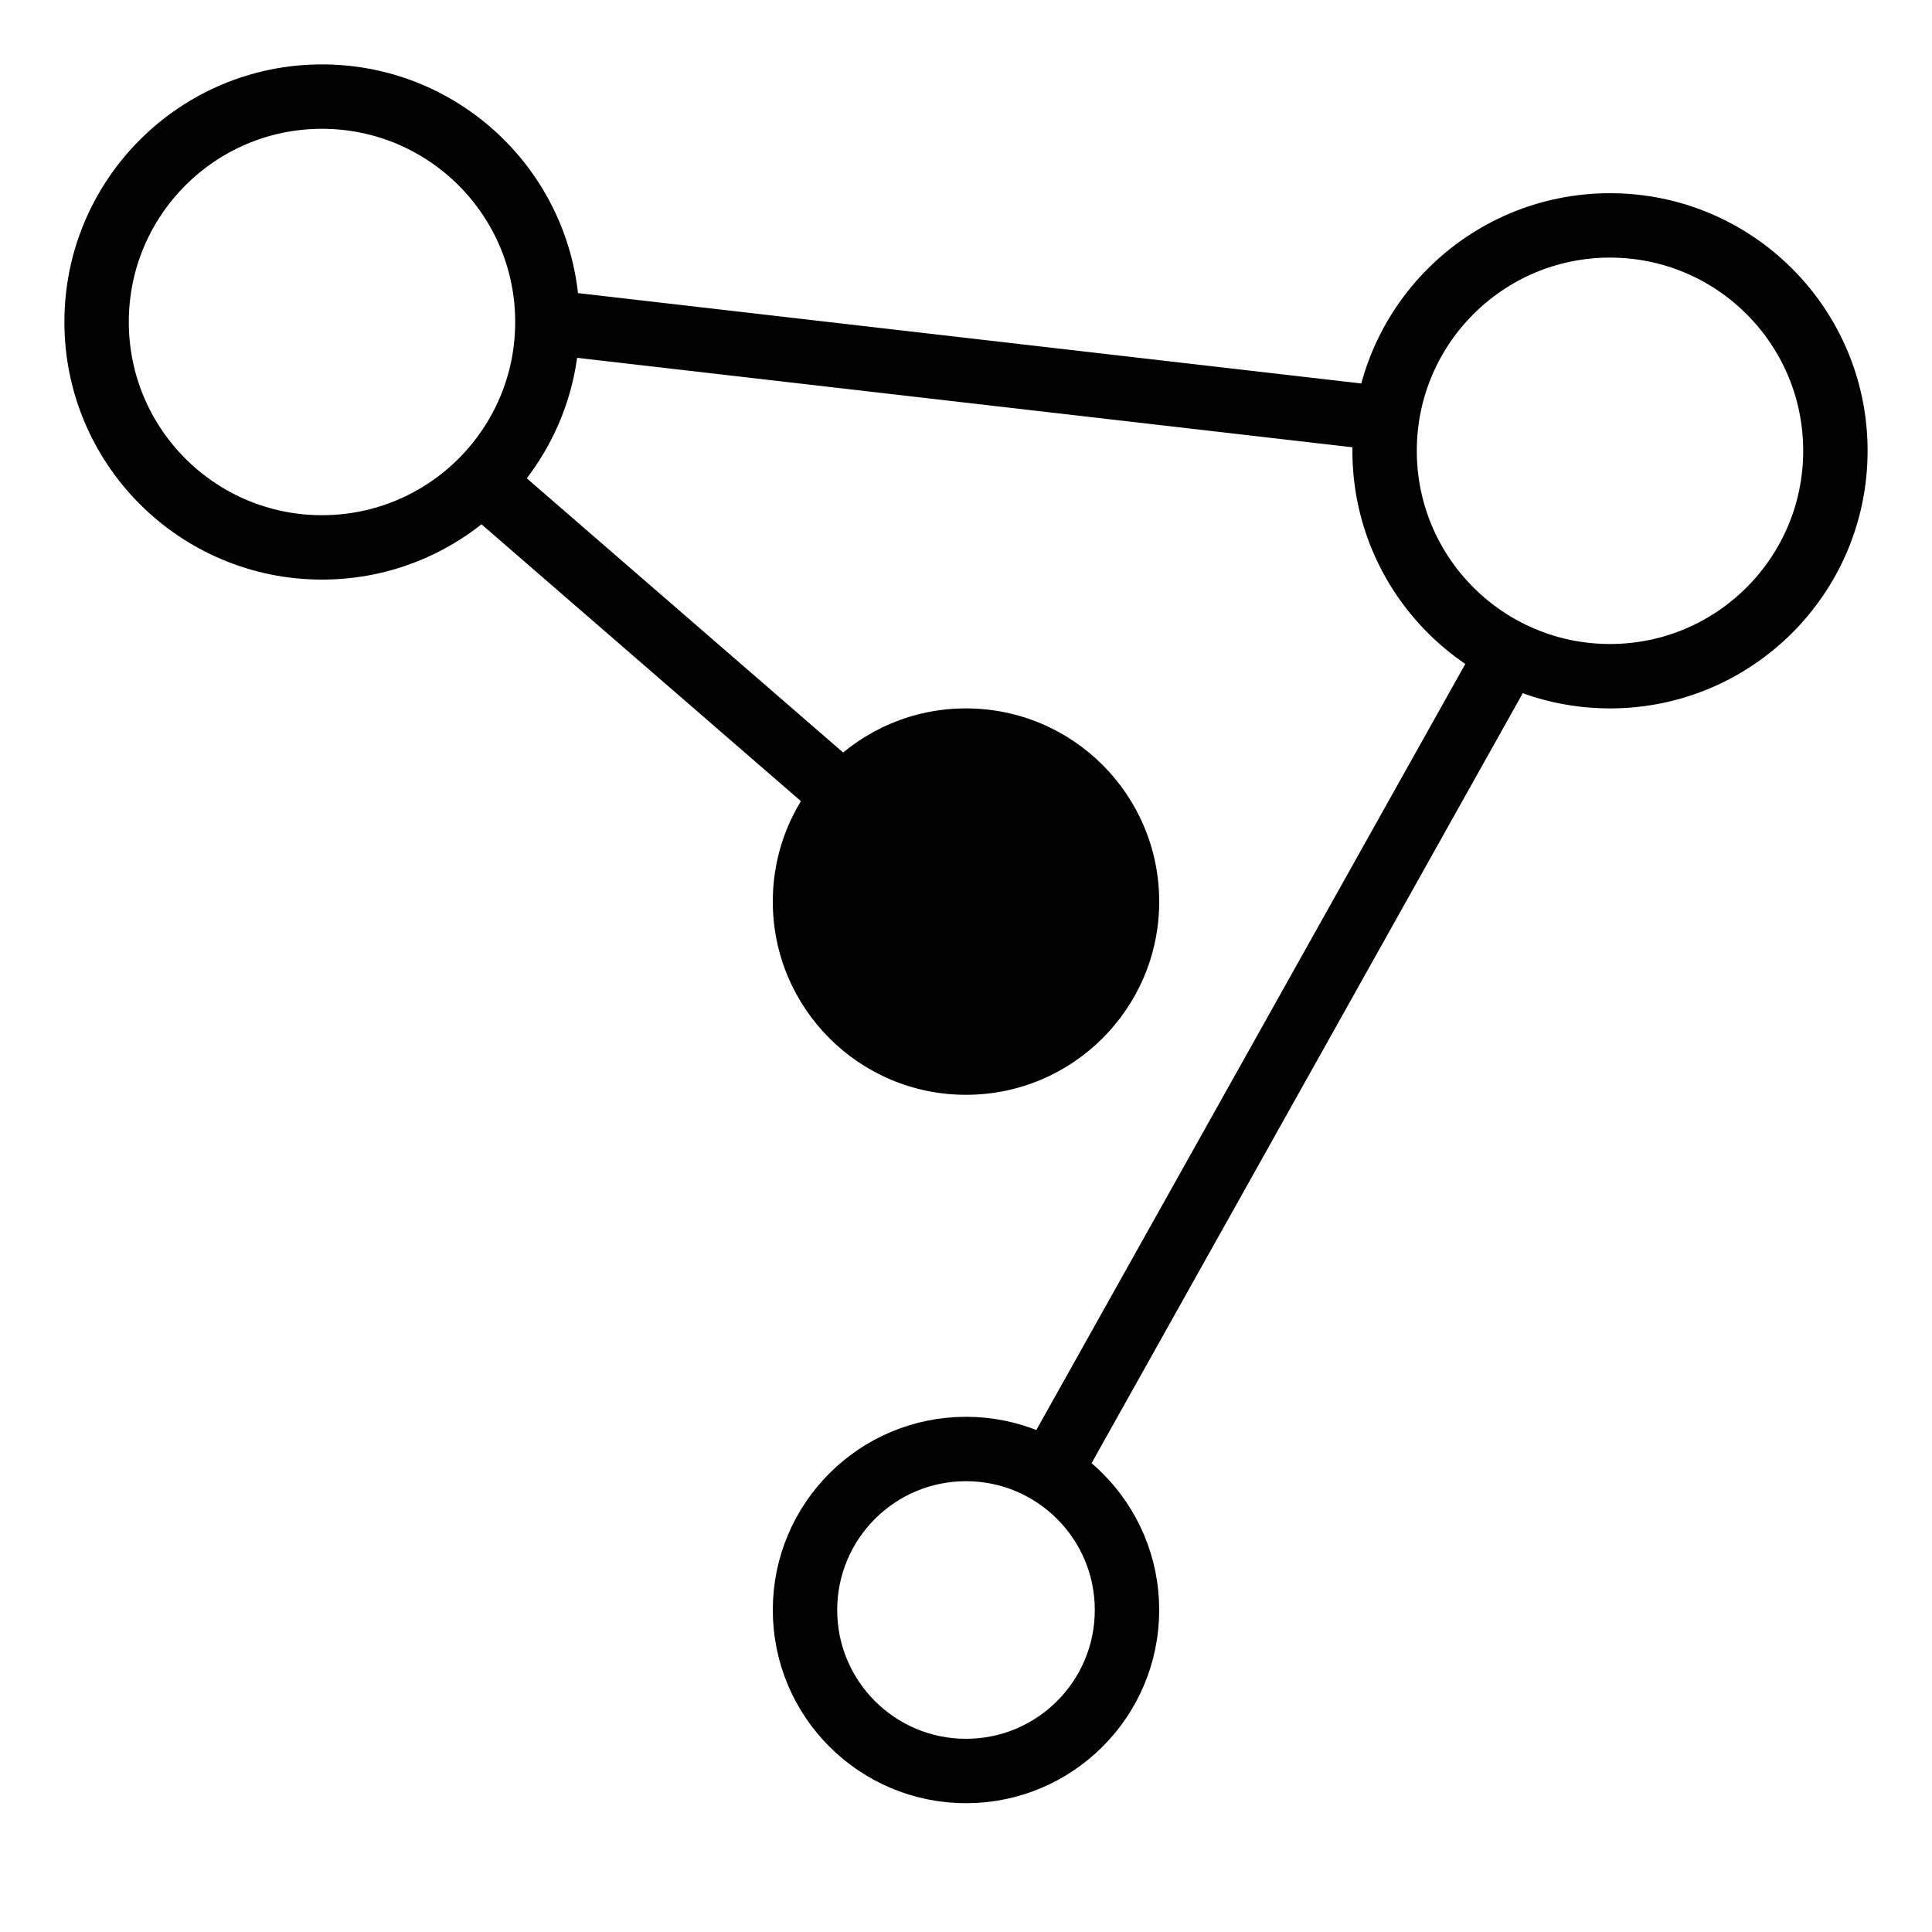 <svg width="30" height="30" viewBox="0 0 30 30" fill="none" xmlns="http://www.w3.org/2000/svg">
<circle cx="5" cy="5" r="3.5" stroke="black"/>
<circle cx="25" cy="7" r="3.5" stroke="black"/>
<path d="M23.5 10L16.5 22.5" stroke="black"/>
<path d="M15 14L7.5 7.5" stroke="black"/>
<path d="M21.5 6.5L8.5 5" stroke="black"/>
<circle cx="15" cy="25" r="2.5" stroke="black"/>
<circle cx="15" cy="14" r="3" fill="black"/>
</svg>
